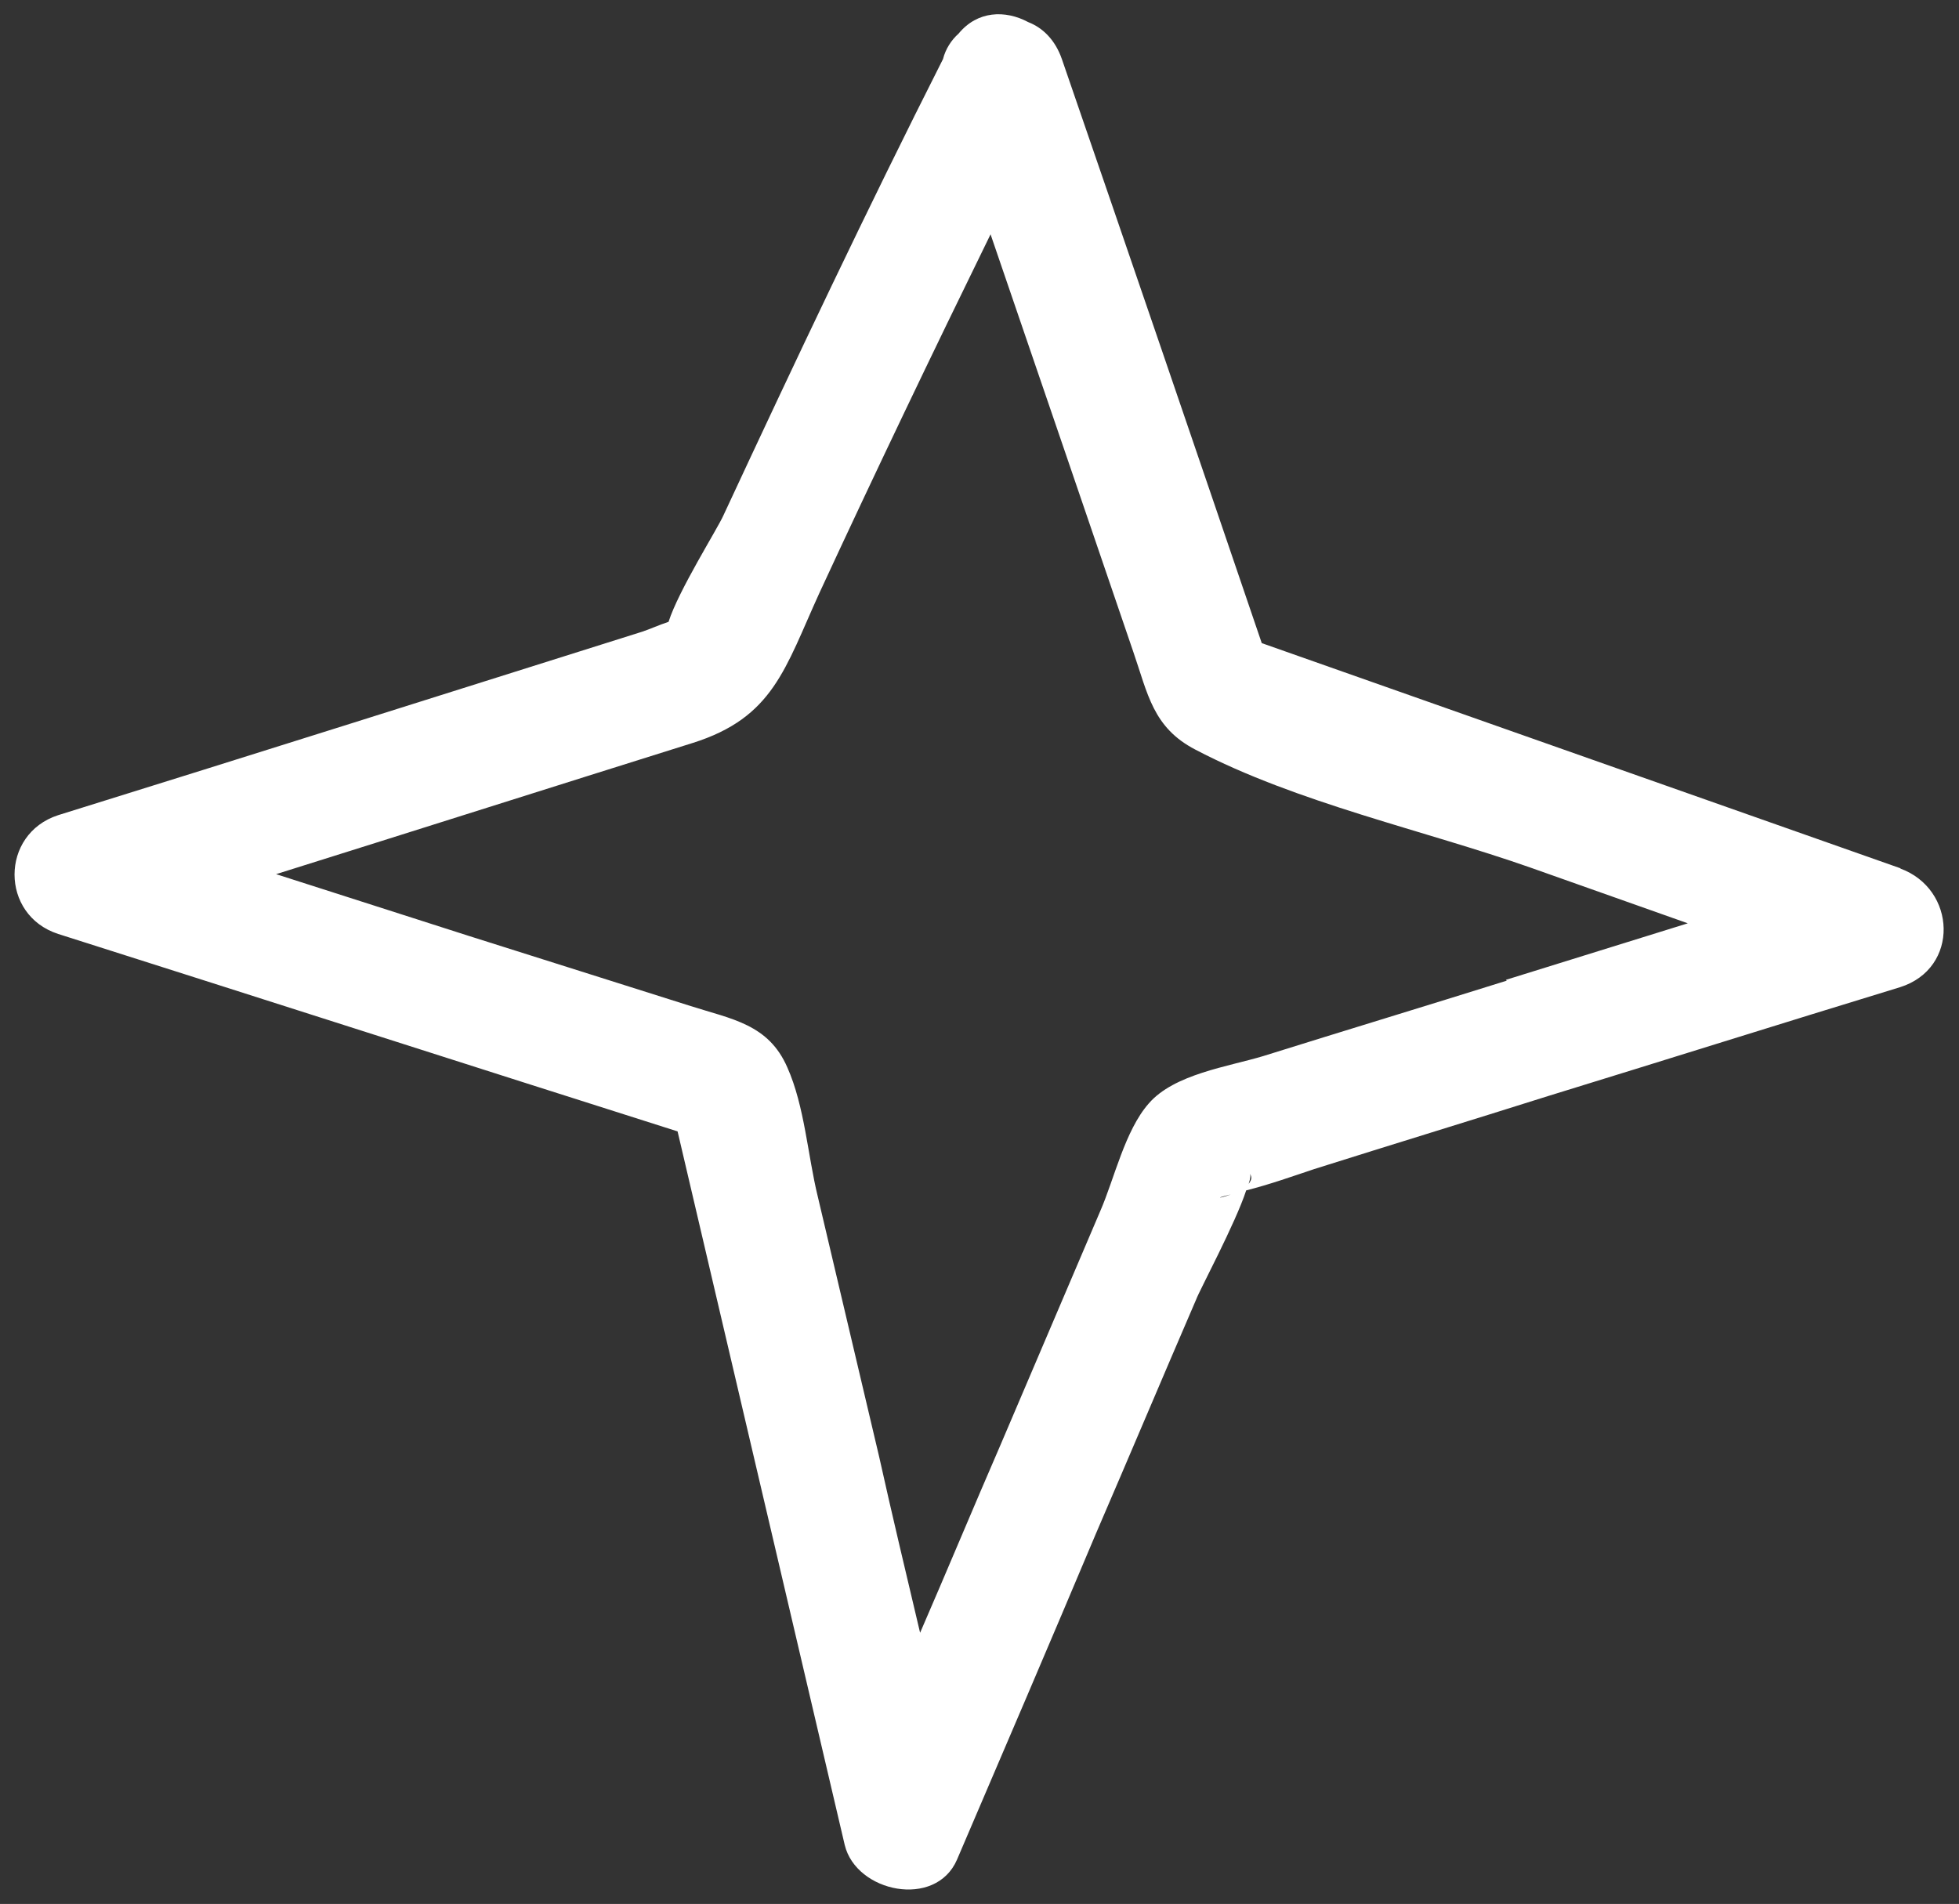 <?xml version="1.0" encoding="UTF-8"?>
<svg id="Capa_3" data-name="Capa 3" xmlns="http://www.w3.org/2000/svg" viewBox="0 0 23.91 23.24">
  <rect x="0" y="0" width="23.91" height="23.24" fill="#333333" stroke="none"/>
  <defs>
    <style>
      .cls-1 {
        fill: #fff;
        stroke-width: 0px;
      }
    </style>
  </defs>
  <path class="cls-1" d="m23.2,10.6l-7.8-2.75c-.81-2.38-1.62-4.75-2.44-7.13-.08-.23-.23-.38-.41-.45-.28-.15-.62-.14-.85.14-.09.08-.16.19-.19.31-.93,1.84-1.81,3.7-2.68,5.57-.07.16-.55.92-.67,1.3-.12.04-.23.09-.32.12-2.38.75-4.75,1.5-7.13,2.24C0,10.18,0,11.17.71,11.4c2.52.8,5.04,1.61,7.56,2.41.68,2.9,1.36,5.81,2.04,8.71.14.58,1.11.78,1.37.18.57-1.33,1.14-2.66,1.7-3.99.41-.95.81-1.9,1.22-2.85.04-.11.48-.93.61-1.33.28-.07.56-.17.83-.26.95-.3,1.9-.59,2.85-.89,1.43-.44,2.86-.89,4.3-1.33.73-.23.69-1.2,0-1.45Zm-8.18,3.98c-.13.05-.21.05,0,0h0Zm.22-.13c.02-.06.03-.11.01-.13.04.05.02.09-.01.13Zm3.15-2.48c-.99.31-1.98.61-2.97.92-.43.13-1.09.22-1.4.58-.29.33-.42.92-.59,1.31l-1.22,2.86c-.33.76-.65,1.53-.98,2.29-.17-.72-.34-1.43-.5-2.15-.25-1.06-.5-2.12-.75-3.18-.12-.49-.16-1.1-.37-1.57-.23-.53-.68-.59-1.18-.75l-2.72-.86c-.78-.25-1.56-.5-2.34-.75,1.69-.53,3.39-1.07,5.08-1.6.99-.31,1.13-.91,1.55-1.83.68-1.47,1.38-2.93,2.09-4.38.3.88.6,1.75.9,2.63l.84,2.46c.18.52.24.93.76,1.2,1.24.65,2.78.98,4.09,1.44l1.92.68c-.74.23-1.48.46-2.22.69Z"/>
</svg>